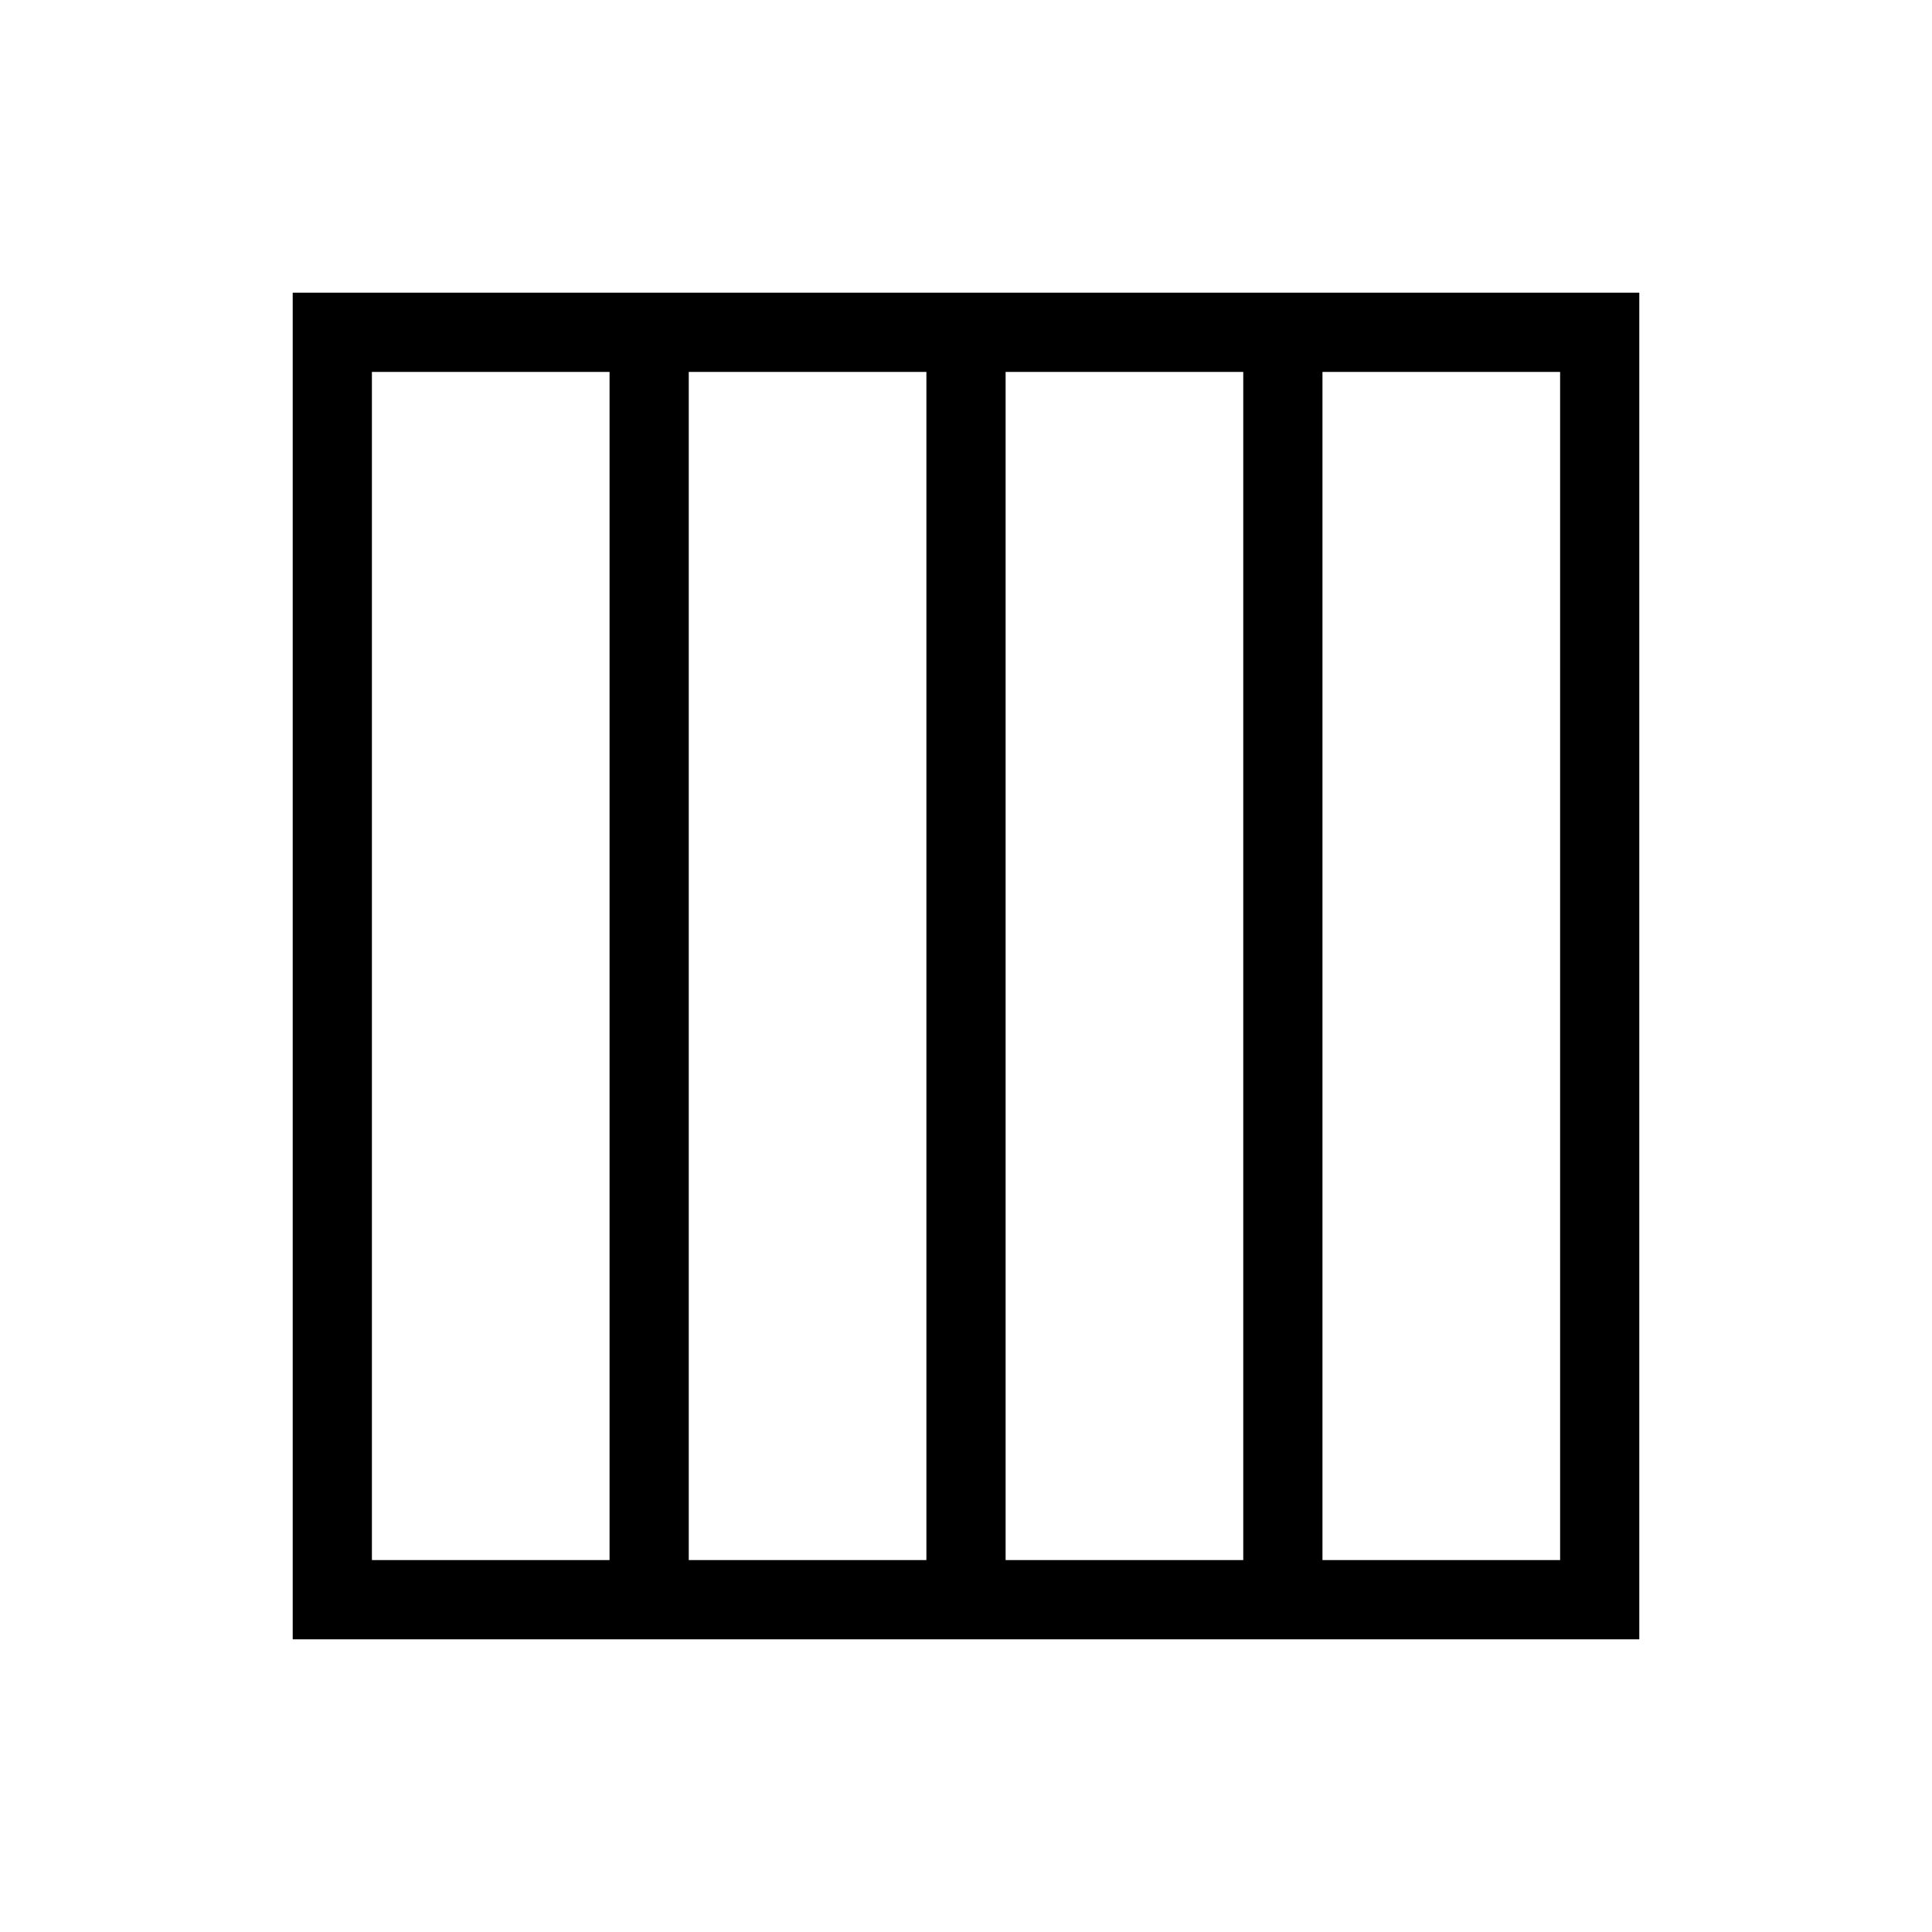 <?xml version="1.0" encoding="UTF-8"?>
<!-- Uploaded to: SVG Find, www.svgrepo.com, Generator: SVG Find Mixer Tools -->
<svg fill="#000000" width="800px" height="800px" version="1.1" viewBox="144 144 512 512" xmlns="http://www.w3.org/2000/svg">
 <path d="m494.46 221.57h-272.89v356.86h356.86v-356.86zm-251.9 335.87v-314.88h62.977v314.88zm83.969 0v-314.88h62.977v314.88zm83.969 0v-314.88h62.977v314.88zm146.95 0h-62.98v-314.88h62.977z"/>
</svg>